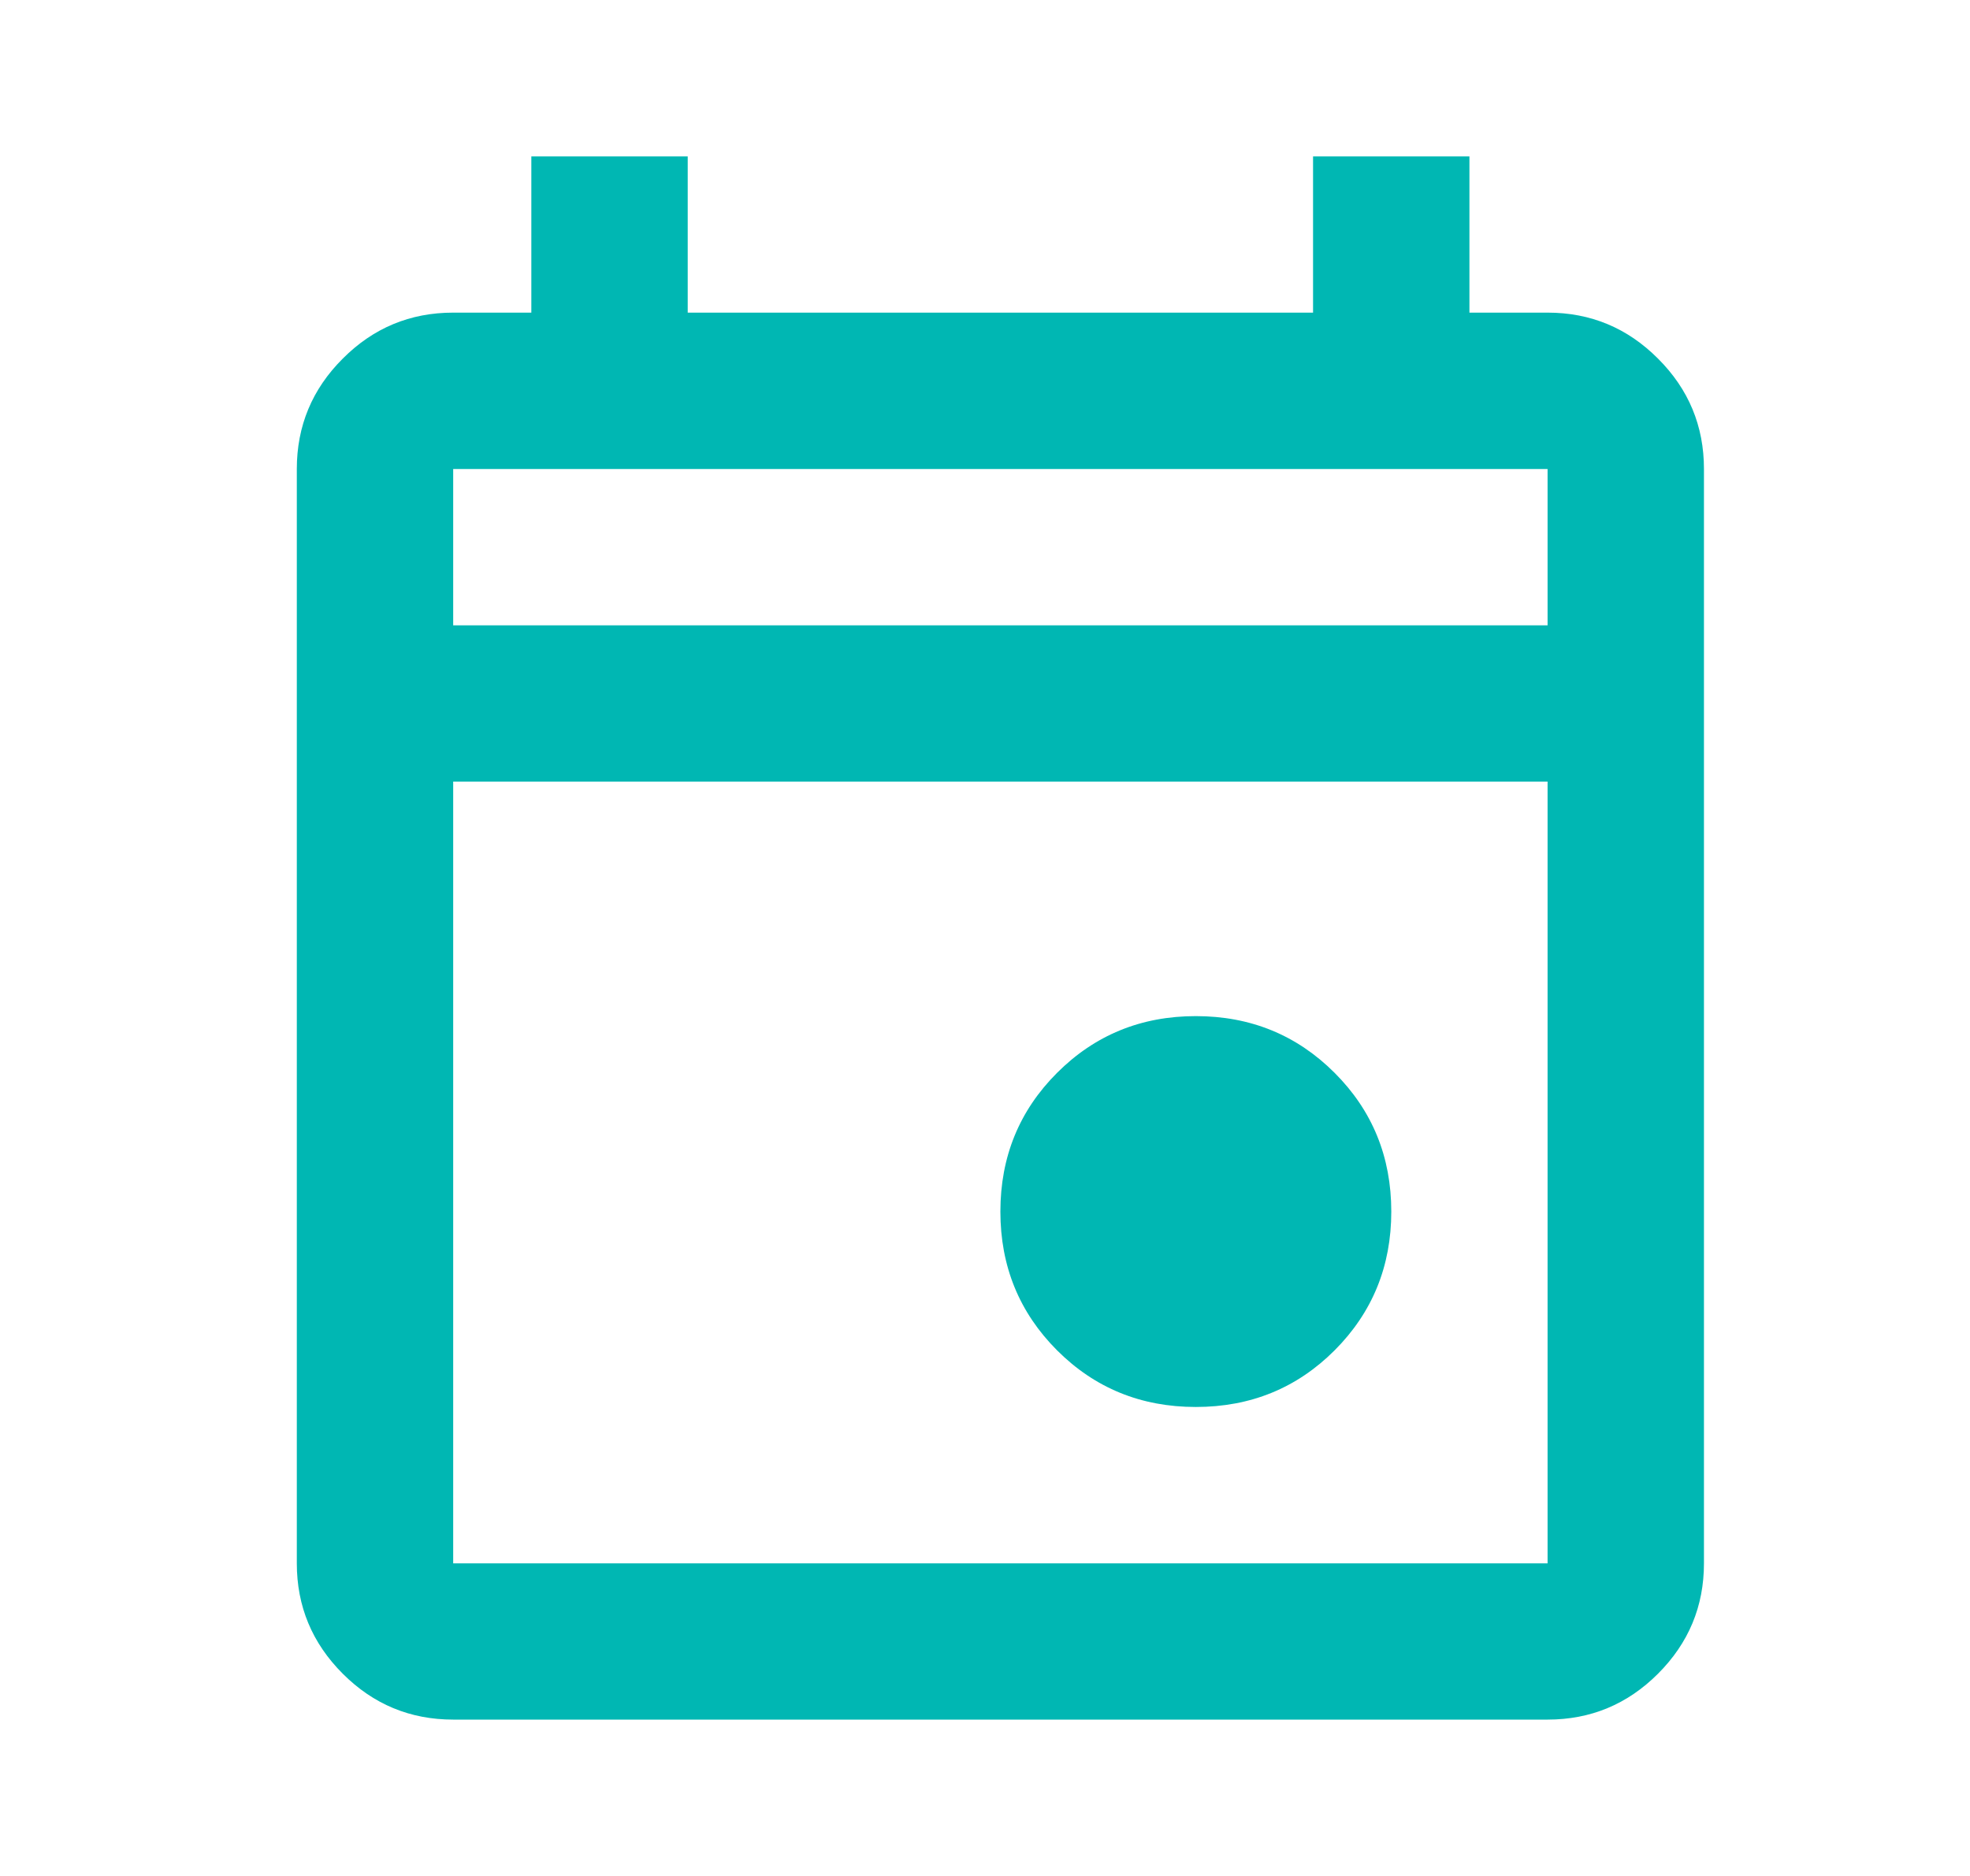 <svg width="21" height="20" viewBox="0 0 21 20" fill="none" xmlns="http://www.w3.org/2000/svg">
<mask id="mask0_3863_6382" style="mask-type:alpha" maskUnits="userSpaceOnUse" x="0" y="0" width="21" height="20">
<rect x="0.664" width="20" height="20" fill="#D9D9D9"/>
</mask>
<g mask="url(#mask0_3863_6382)">
<path d="M12.747 15C12.164 15 11.671 14.799 11.268 14.396C10.866 13.993 10.664 13.5 10.664 12.917C10.664 12.333 10.866 11.84 11.268 11.438C11.671 11.035 12.164 10.833 12.747 10.833C13.331 10.833 13.824 11.035 14.227 11.438C14.629 11.84 14.831 12.333 14.831 12.917C14.831 13.5 14.629 13.993 14.227 14.396C13.824 14.799 13.331 15 12.747 15ZM4.831 18.333C4.372 18.333 3.98 18.17 3.654 17.844C3.327 17.517 3.164 17.125 3.164 16.667V5C3.164 4.542 3.327 4.149 3.654 3.823C3.98 3.496 4.372 3.333 4.831 3.333H5.664V1.667H7.331V3.333H13.997V1.667H15.664V3.333H16.497C16.956 3.333 17.348 3.496 17.674 3.823C18.001 4.149 18.164 4.542 18.164 5V16.667C18.164 17.125 18.001 17.517 17.674 17.844C17.348 18.17 16.956 18.333 16.497 18.333H4.831ZM4.831 16.667H16.497V8.333H4.831V16.667ZM4.831 6.667H16.497V5H4.831V6.667Z" fill="#00B7B3"/>
</g>
</svg>
